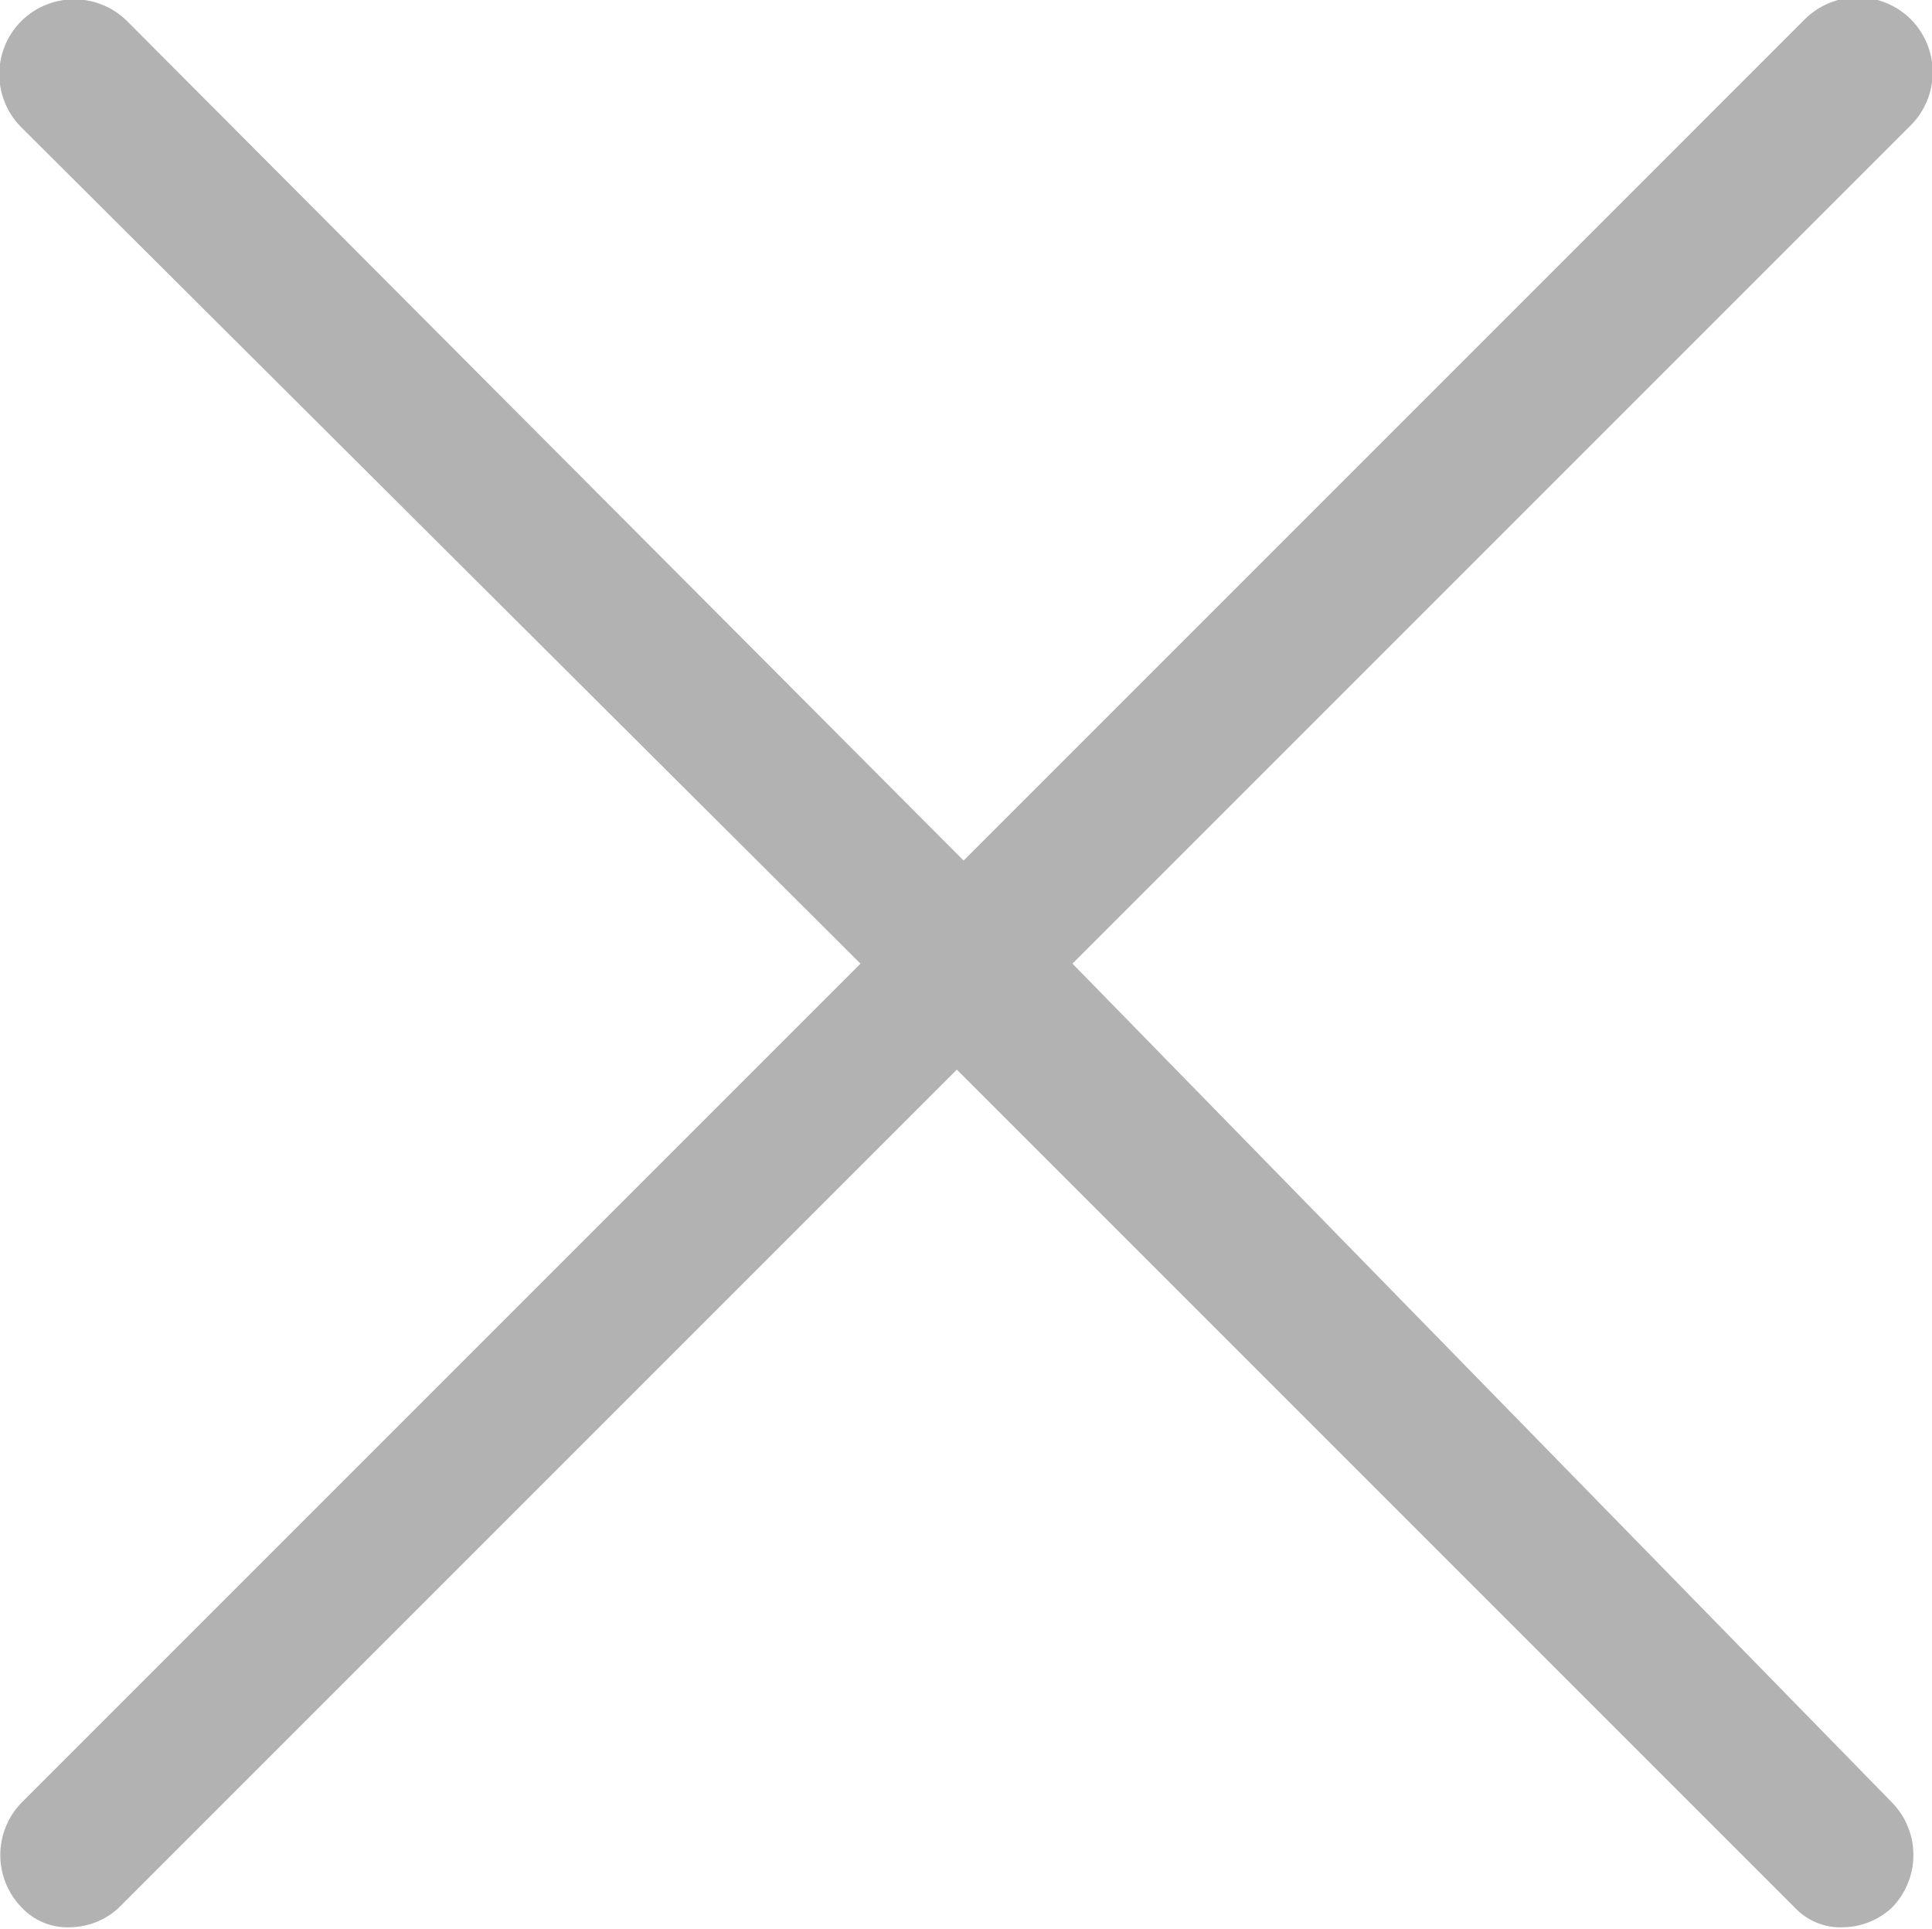 <svg xmlns="http://www.w3.org/2000/svg" viewBox="0 0 20.05 20.02"><defs><style>.\38 a52ccca-4c79-498a-b134-7bc527a2015c{fill:#b2b2b2;}</style></defs><title>icon_Asset 23</title><g id="8485ca46-ba1b-4580-a4cb-f8f154b917a1" data-name="Layer 2"><g id="7c66b9a3-5a8e-4057-a843-7393e9fbd55d" data-name="Layer 1"><path class="8a52ccca-4c79-498a-b134-7bc527a2015c" d="M11.13,10l8.7-8.7a.78.78,0,0,0,0-1.1.78.78,0,0,0-1.1,0L10,8.93,1.32.22a.78.78,0,0,0-1.1,0,.78.78,0,0,0,0,1.1L8.93,10l-8.7,8.7a.78.78,0,0,0,0,1.1.65.65,0,0,0,.5.2.76.76,0,0,0,.5-.2l8.7-8.7,8.7,8.7a.65.65,0,0,0,.5.2.76.76,0,0,0,.5-.2.78.78,0,0,0,0-1.1Z"/></g></g></svg>